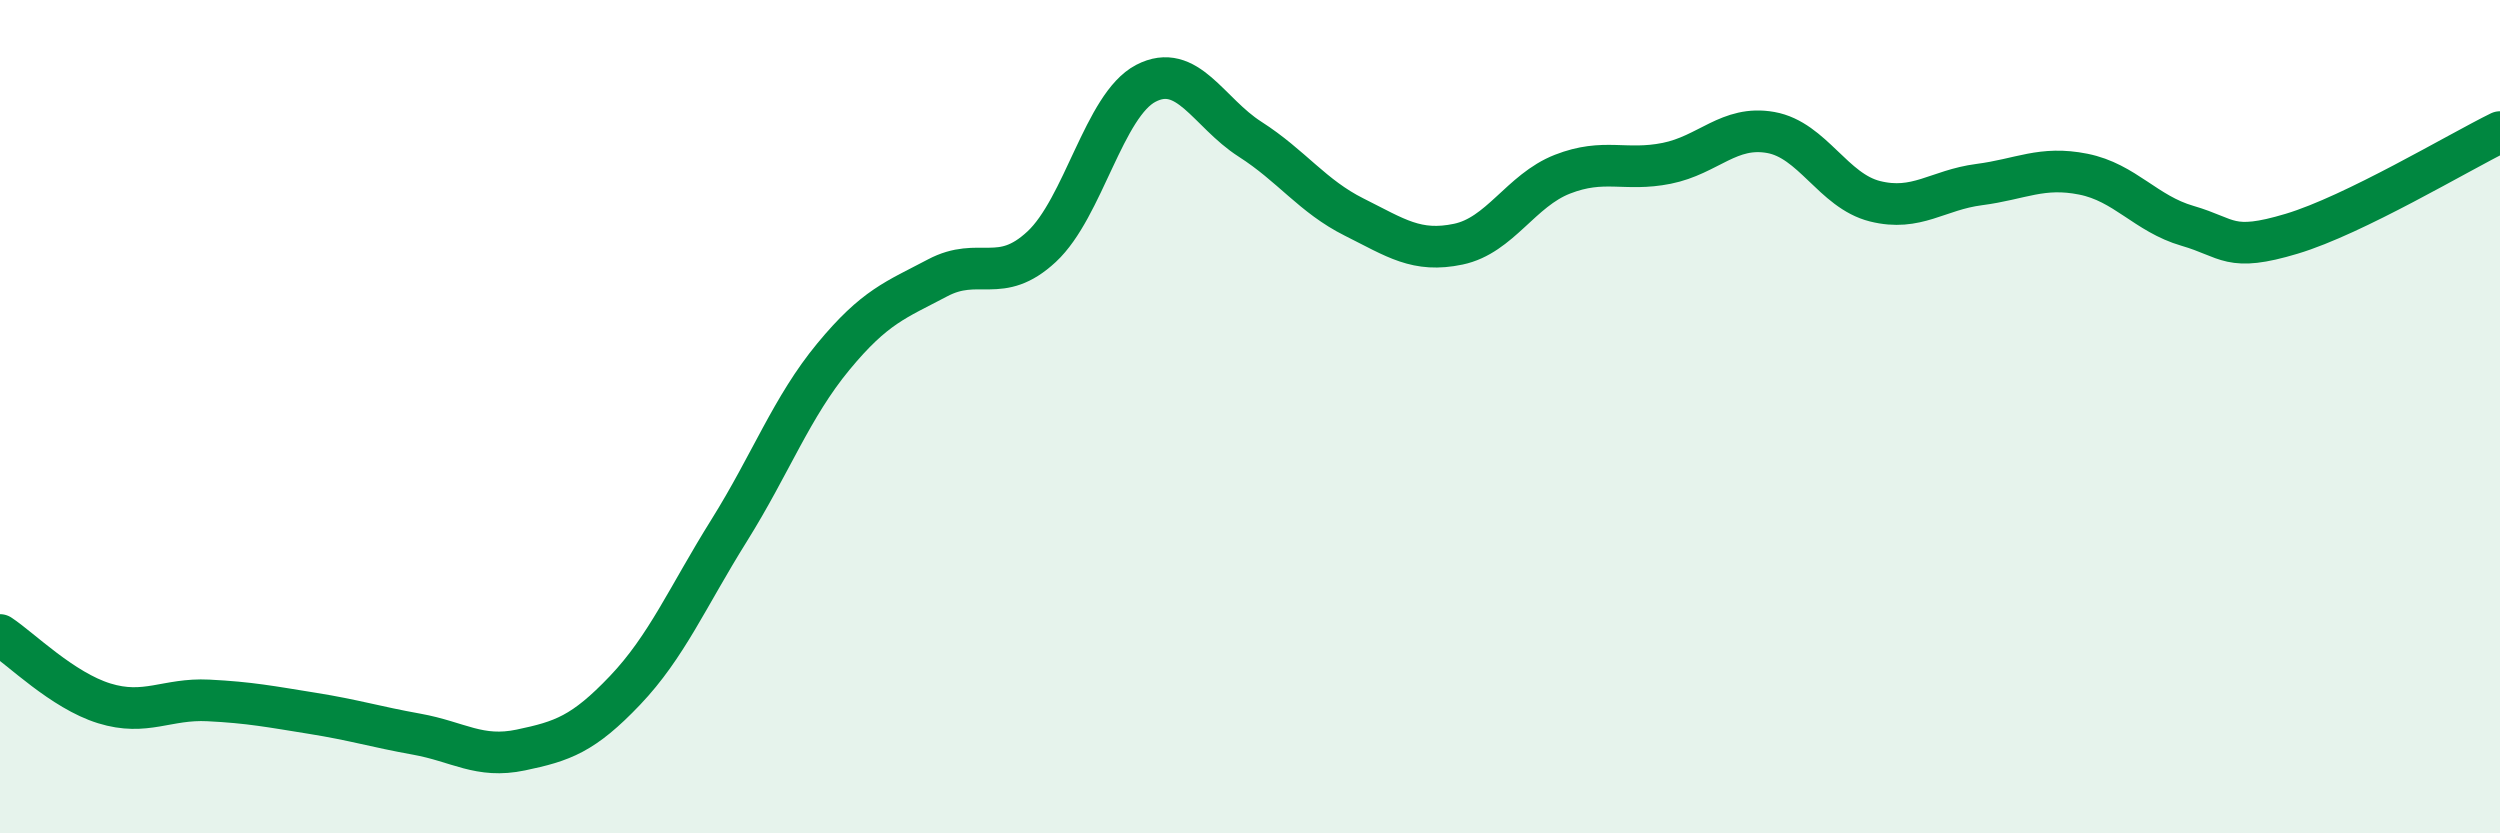 
    <svg width="60" height="20" viewBox="0 0 60 20" xmlns="http://www.w3.org/2000/svg">
      <path
        d="M 0,15.24 C 0.5,15.57 1.5,16.57 2.5,16.88 C 3.5,17.19 4,16.76 5,16.81 C 6,16.86 6.5,16.96 7.5,17.12 C 8.5,17.28 9,17.44 10,17.62 C 11,17.8 11.5,18.21 12.5,18 C 13.5,17.79 14,17.62 15,16.57 C 16,15.52 16.5,14.33 17.5,12.73 C 18.5,11.13 19,9.77 20,8.56 C 21,7.35 21.5,7.2 22.5,6.67 C 23.5,6.14 24,6.85 25,5.92 C 26,4.99 26.5,2.52 27.5,2 C 28.5,1.48 29,2.7 30,3.34 C 31,3.98 31.5,4.71 32.5,5.21 C 33.5,5.71 34,6.07 35,5.86 C 36,5.65 36.5,4.57 37.5,4.18 C 38.5,3.79 39,4.12 40,3.92 C 41,3.72 41.5,3 42.5,3.18 C 43.5,3.36 44,4.58 45,4.83 C 46,5.08 46.5,4.56 47.5,4.43 C 48.5,4.3 49,3.98 50,4.18 C 51,4.38 51.5,5.13 52.5,5.42 C 53.5,5.71 53.5,6.06 55,5.61 C 56.5,5.16 59,3.66 60,3.17L60 20L0 20Z"
        fill="#008740"
        opacity="0.1"
        stroke-linecap="round"
        stroke-linejoin="round"
      />
      <path
        d="M 0,15.24 C 0.5,15.57 1.5,16.57 2.5,16.88 C 3.5,17.19 4,16.76 5,16.81 C 6,16.86 6.5,16.96 7.5,17.12 C 8.5,17.28 9,17.44 10,17.62 C 11,17.8 11.5,18.21 12.5,18 C 13.5,17.79 14,17.62 15,16.57 C 16,15.52 16.5,14.33 17.5,12.73 C 18.5,11.13 19,9.77 20,8.56 C 21,7.35 21.5,7.2 22.5,6.67 C 23.5,6.14 24,6.85 25,5.92 C 26,4.99 26.5,2.52 27.5,2 C 28.5,1.48 29,2.7 30,3.34 C 31,3.98 31.5,4.71 32.5,5.21 C 33.5,5.71 34,6.07 35,5.86 C 36,5.65 36.5,4.57 37.5,4.18 C 38.5,3.79 39,4.12 40,3.92 C 41,3.72 41.5,3 42.5,3.18 C 43.5,3.36 44,4.58 45,4.83 C 46,5.08 46.5,4.56 47.5,4.43 C 48.5,4.3 49,3.98 50,4.18 C 51,4.38 51.5,5.13 52.5,5.42 C 53.5,5.71 53.5,6.06 55,5.61 C 56.5,5.16 59,3.66 60,3.17"
        stroke="#008740"
        stroke-width="1"
        fill="none"
        stroke-linecap="round"
        stroke-linejoin="round"
      />
    </svg>
  